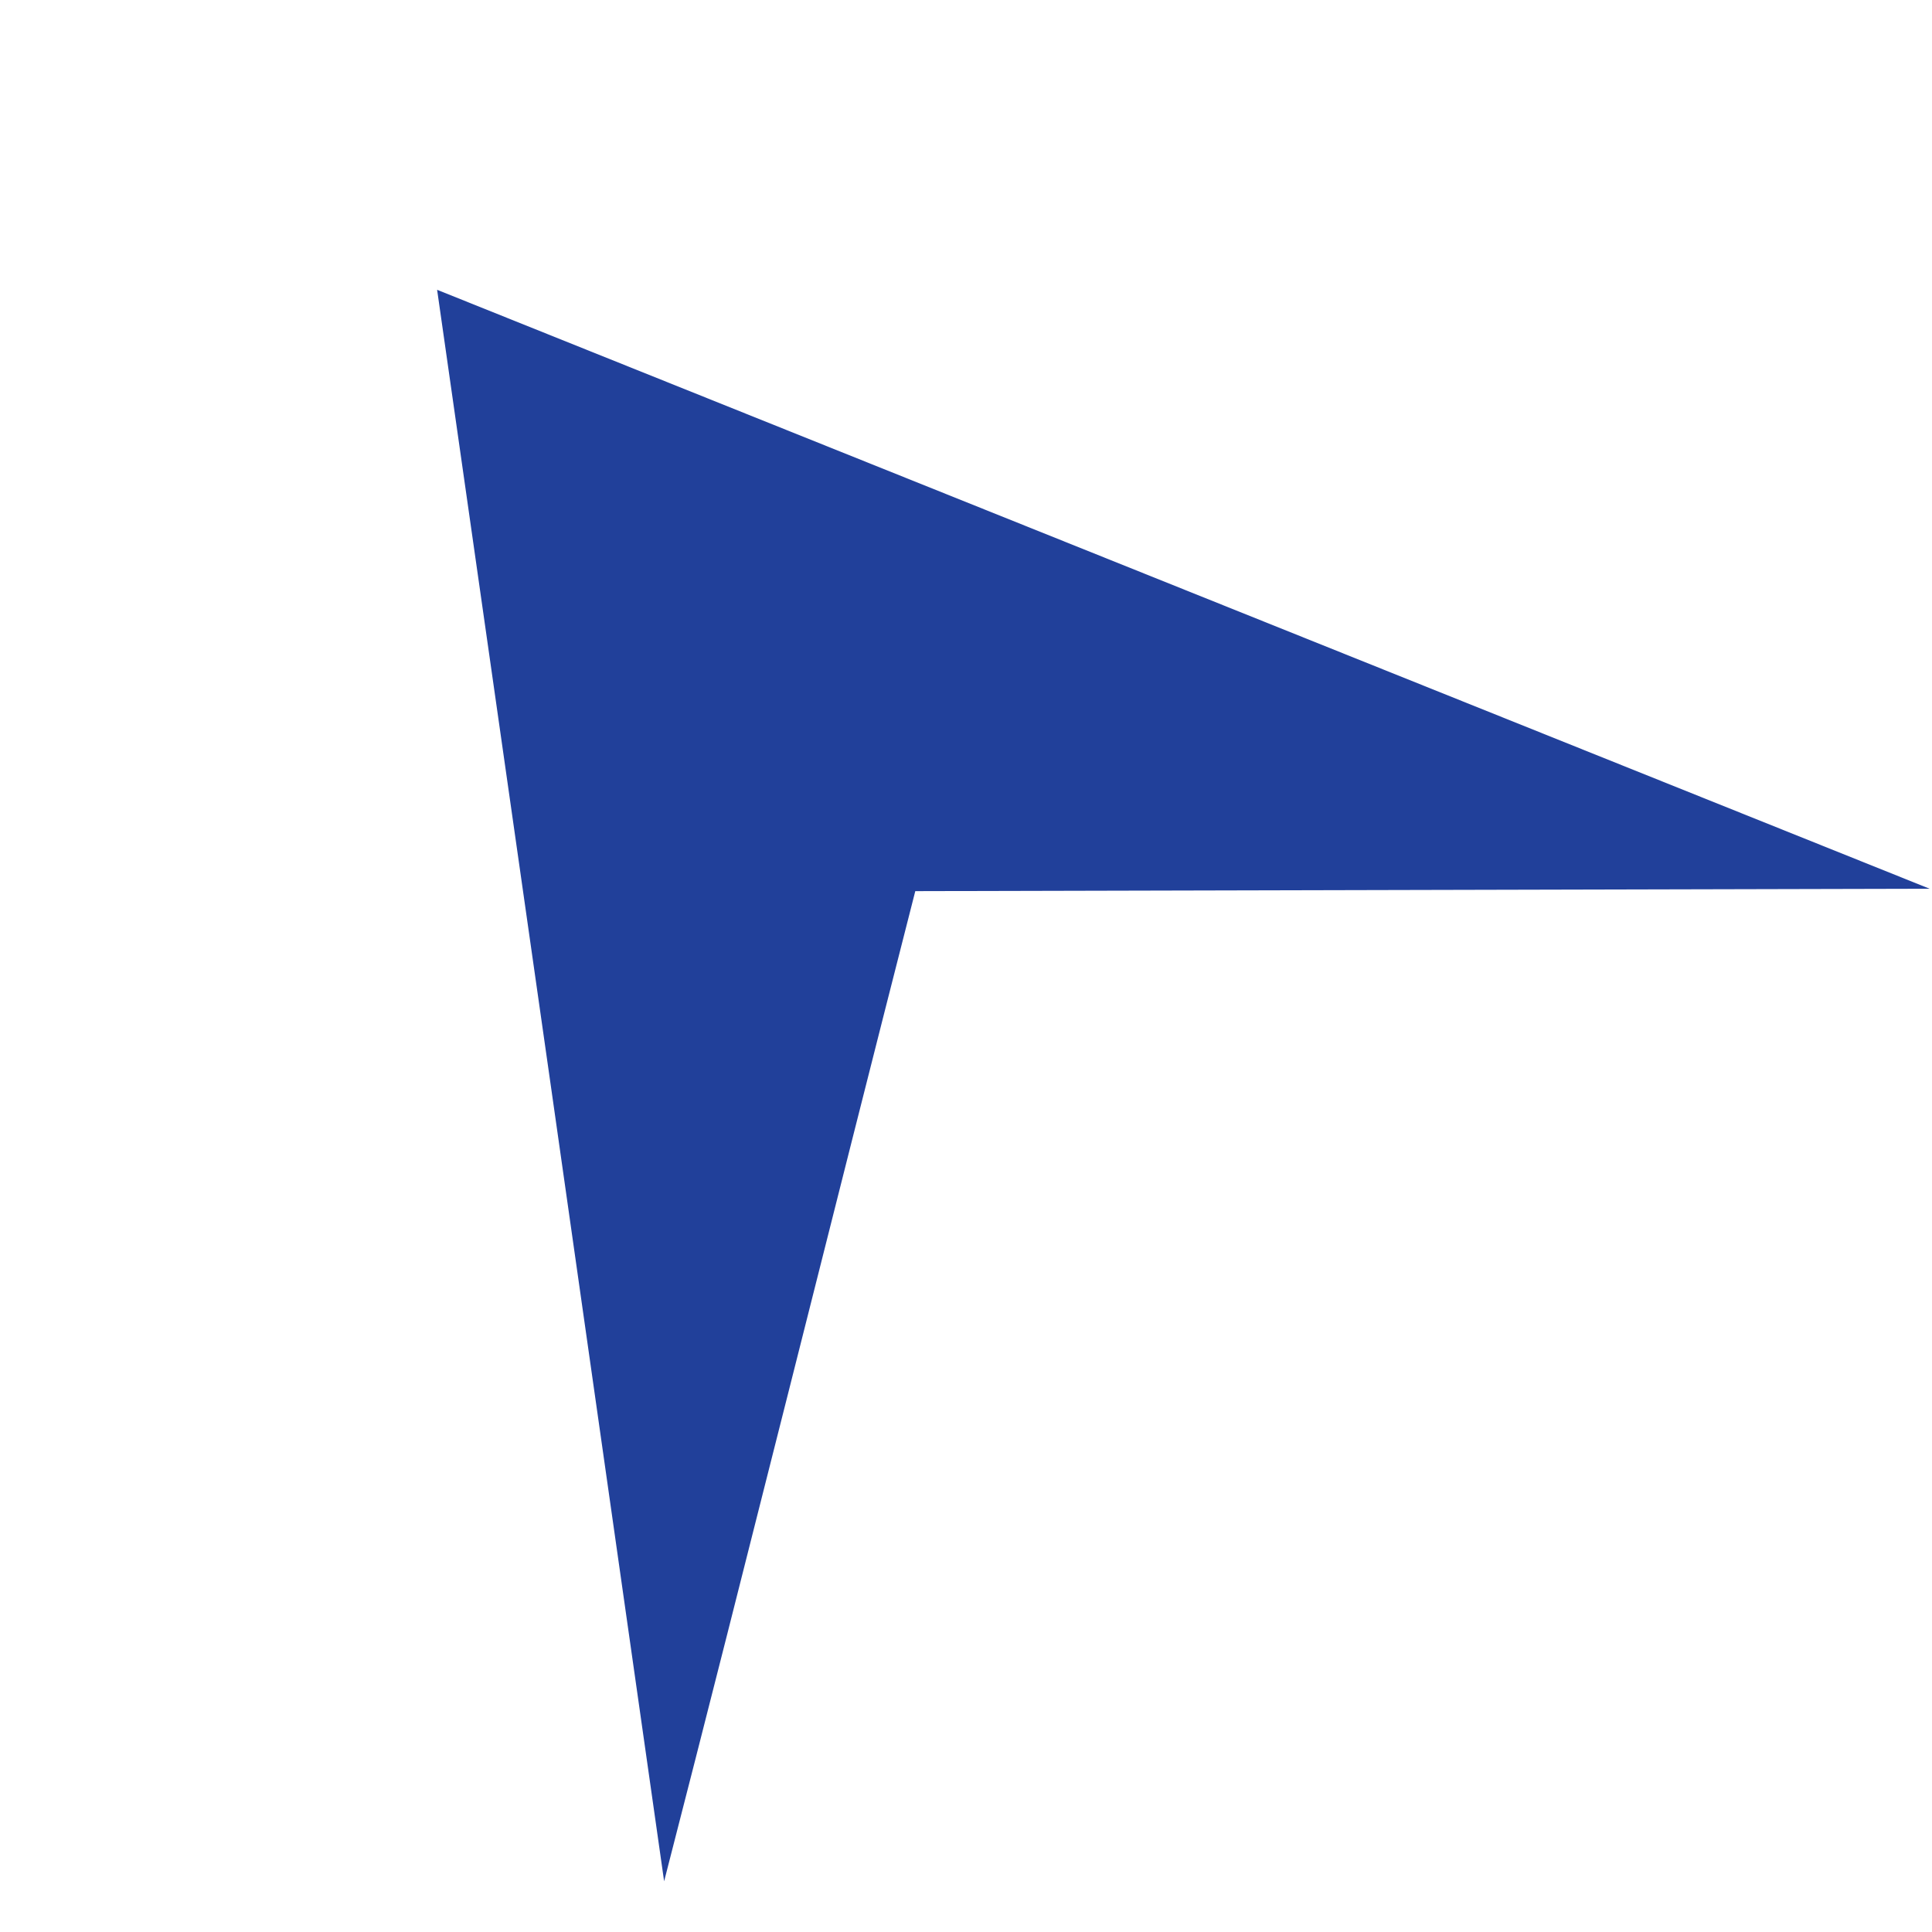 <svg xmlns="http://www.w3.org/2000/svg" id="Layer_1" data-name="Layer 1" viewBox="0 0 80 80"><defs><style>.cls-1{fill:#21409a;}</style></defs><path class="cls-1" d="M37.9,36.9c-3.5,13.7-6.9,27.4-10.4,41l-4.7-33L18.1,12,49,24.4,79.9,36.8Z"/></svg>